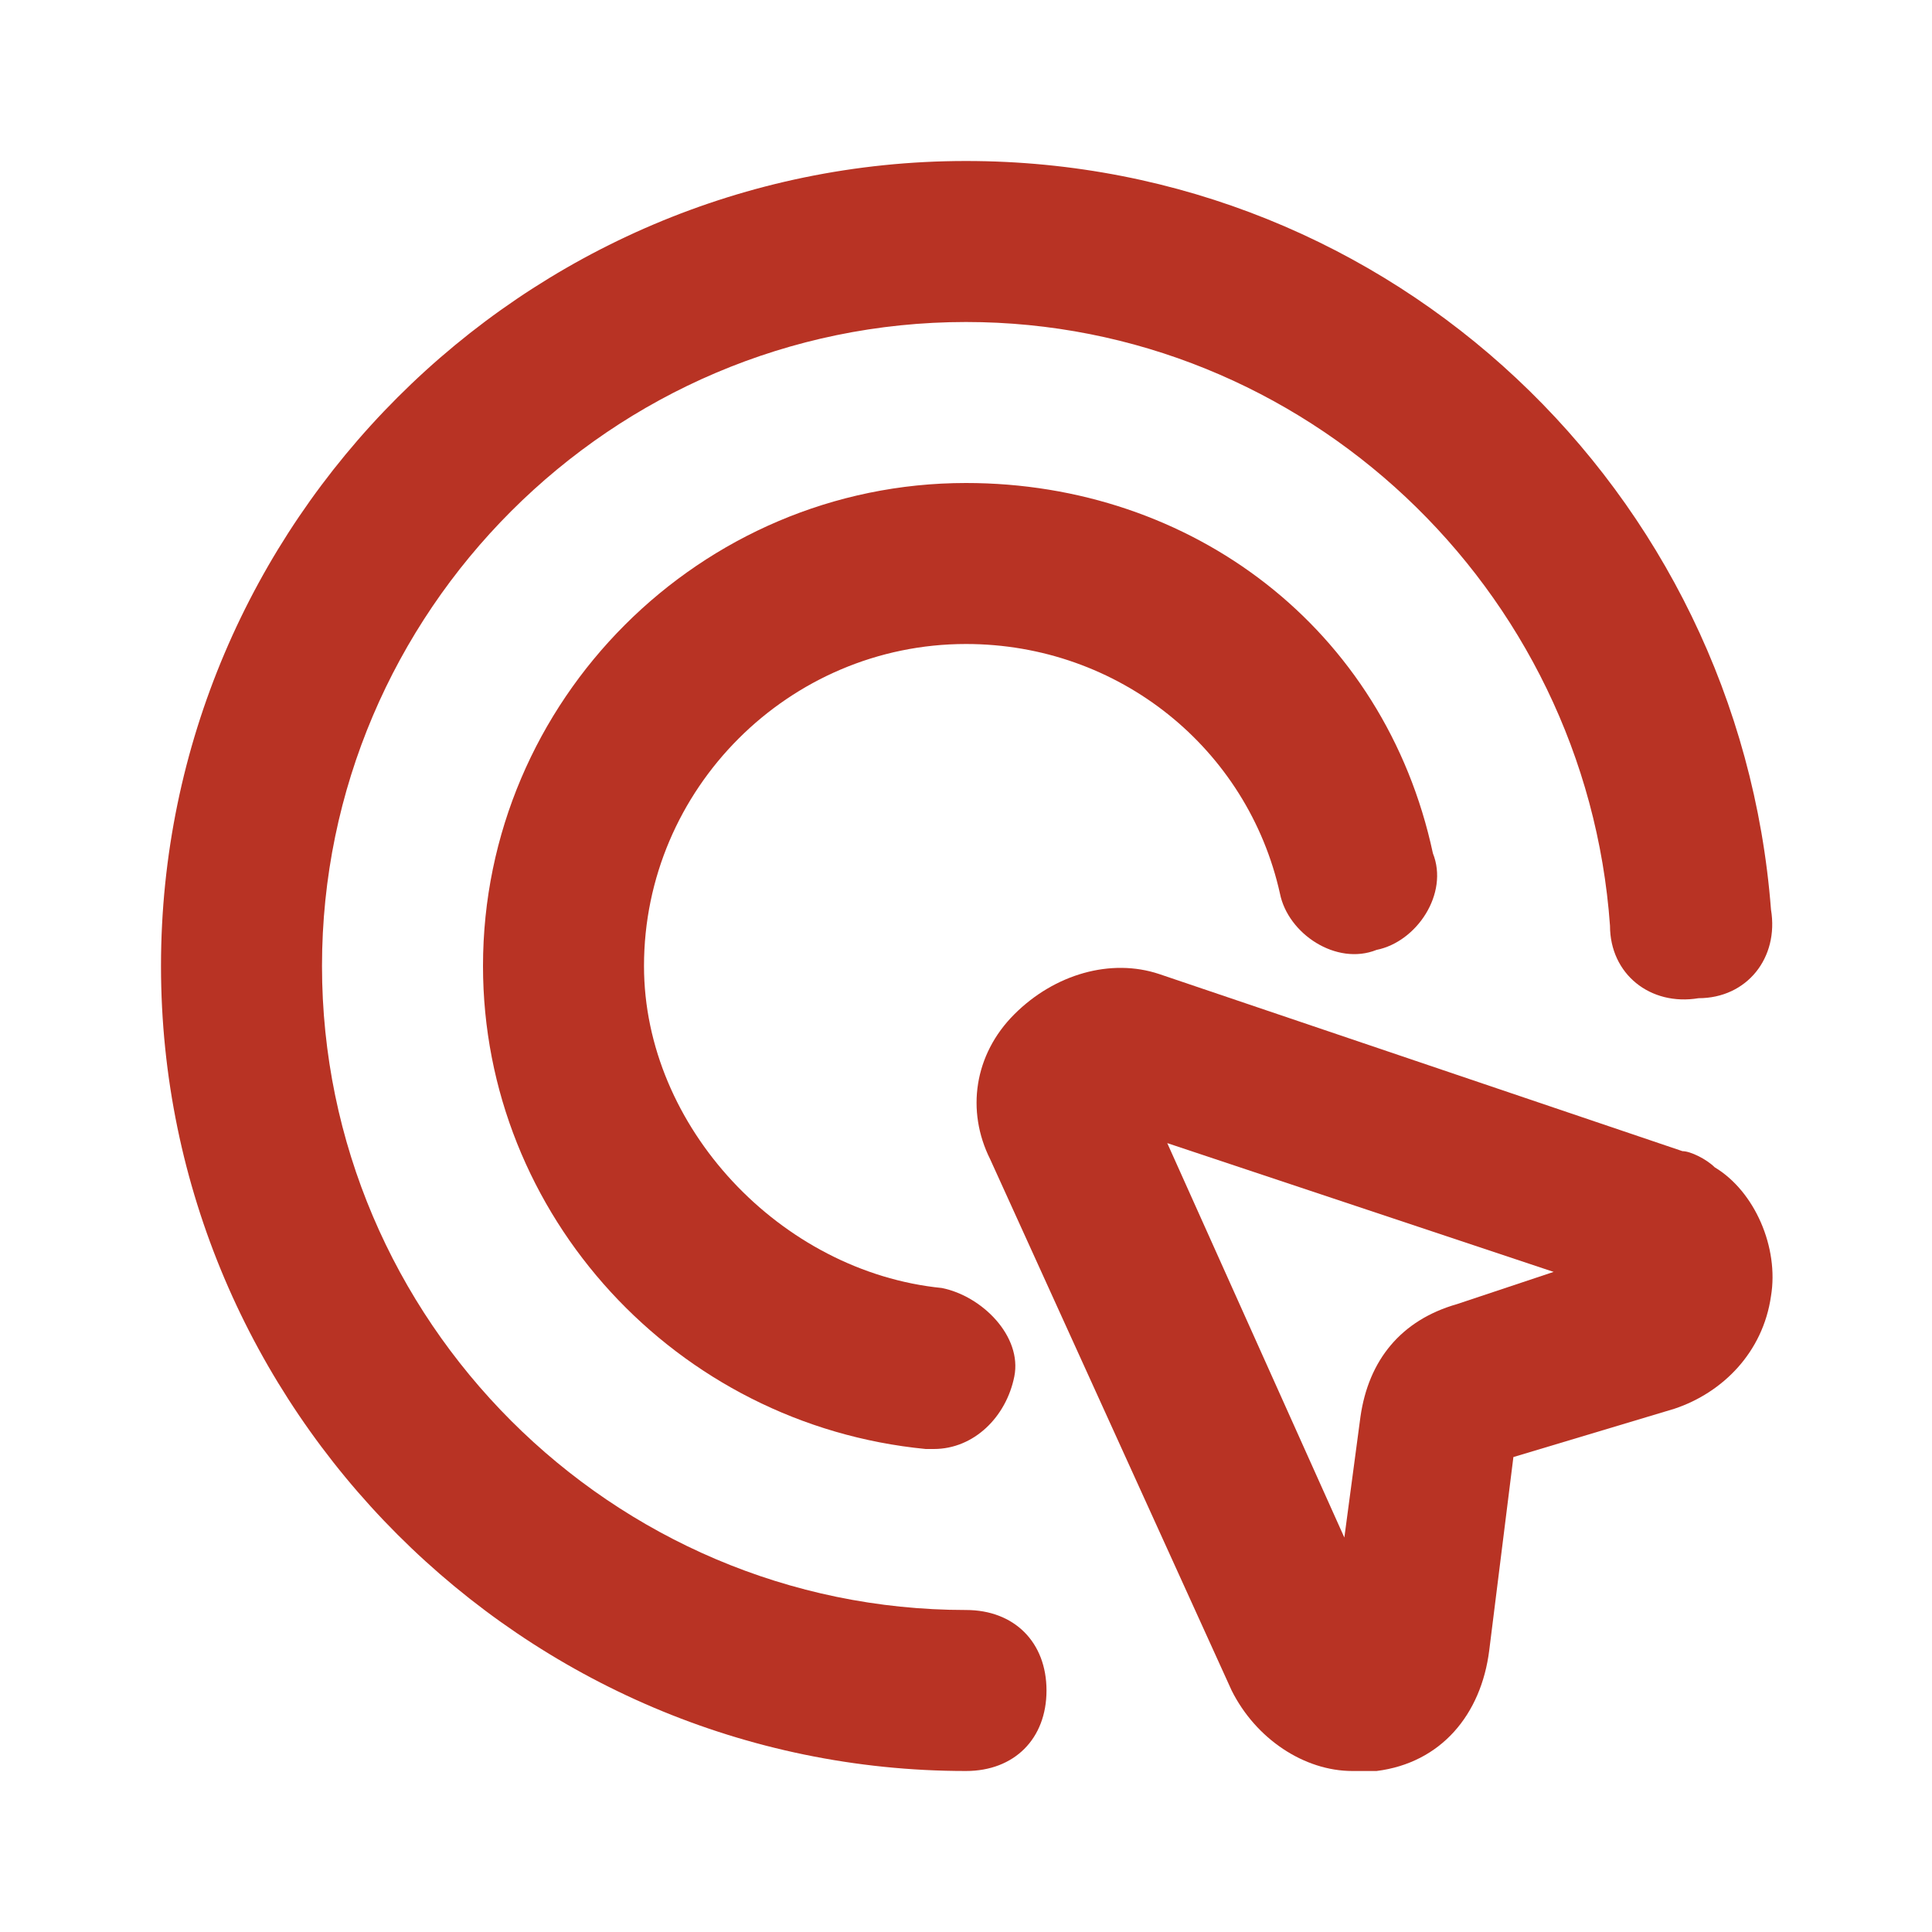 <svg xmlns="http://www.w3.org/2000/svg" width="800" height="800" fill="#B83324" viewBox="0 0 24 24"><path d="M12 8c1.9 0 3.5 1.3 3.9 3.1.1.5.7.9 1.2.7.5-.1.9-.7.7-1.2-.6-2.8-3-4.6-5.8-4.6-3.3 0-6 2.7-6 6 0 3.1 2.4 5.7 5.5 6h.1c.5 0 .9-.4 1-.9.1-.5-.4-1-.9-1.1-2-.2-3.7-2-3.7-4 0-2.2 1.8-4 4-4z"/><path d="M12 20c-4.4 0-8-3.6-8-8s3.6-8 8-8c4.2 0 7.7 3.3 8 7.5 0 .6.5 1 1.1.9.6 0 1-.5.9-1.1C21.6 6.1 17.3 2 12 2 6.5 2 2 6.5 2 12s4.5 10 10 10c.6 0 1-.4 1-1s-.4-1-1-1z"/><path d="M21.3 14.5c-.1-.1-.3-.2-.4-.2l-6.5-2.2c-.6-.2-1.3 0-1.8.5s-.6 1.2-.3 1.8l3 6.6c.3.6.9 1 1.5 1h.3c.8-.1 1.3-.7 1.4-1.5l.3-2.4 2-.6c.6-.2 1.1-.7 1.2-1.4.1-.6-.2-1.3-.7-1.6zm-3.2 1.7c-.7.2-1.1.7-1.2 1.4l-.2 1.5-2.2-4.9 4.8 1.6-1.2.4z"/></svg>